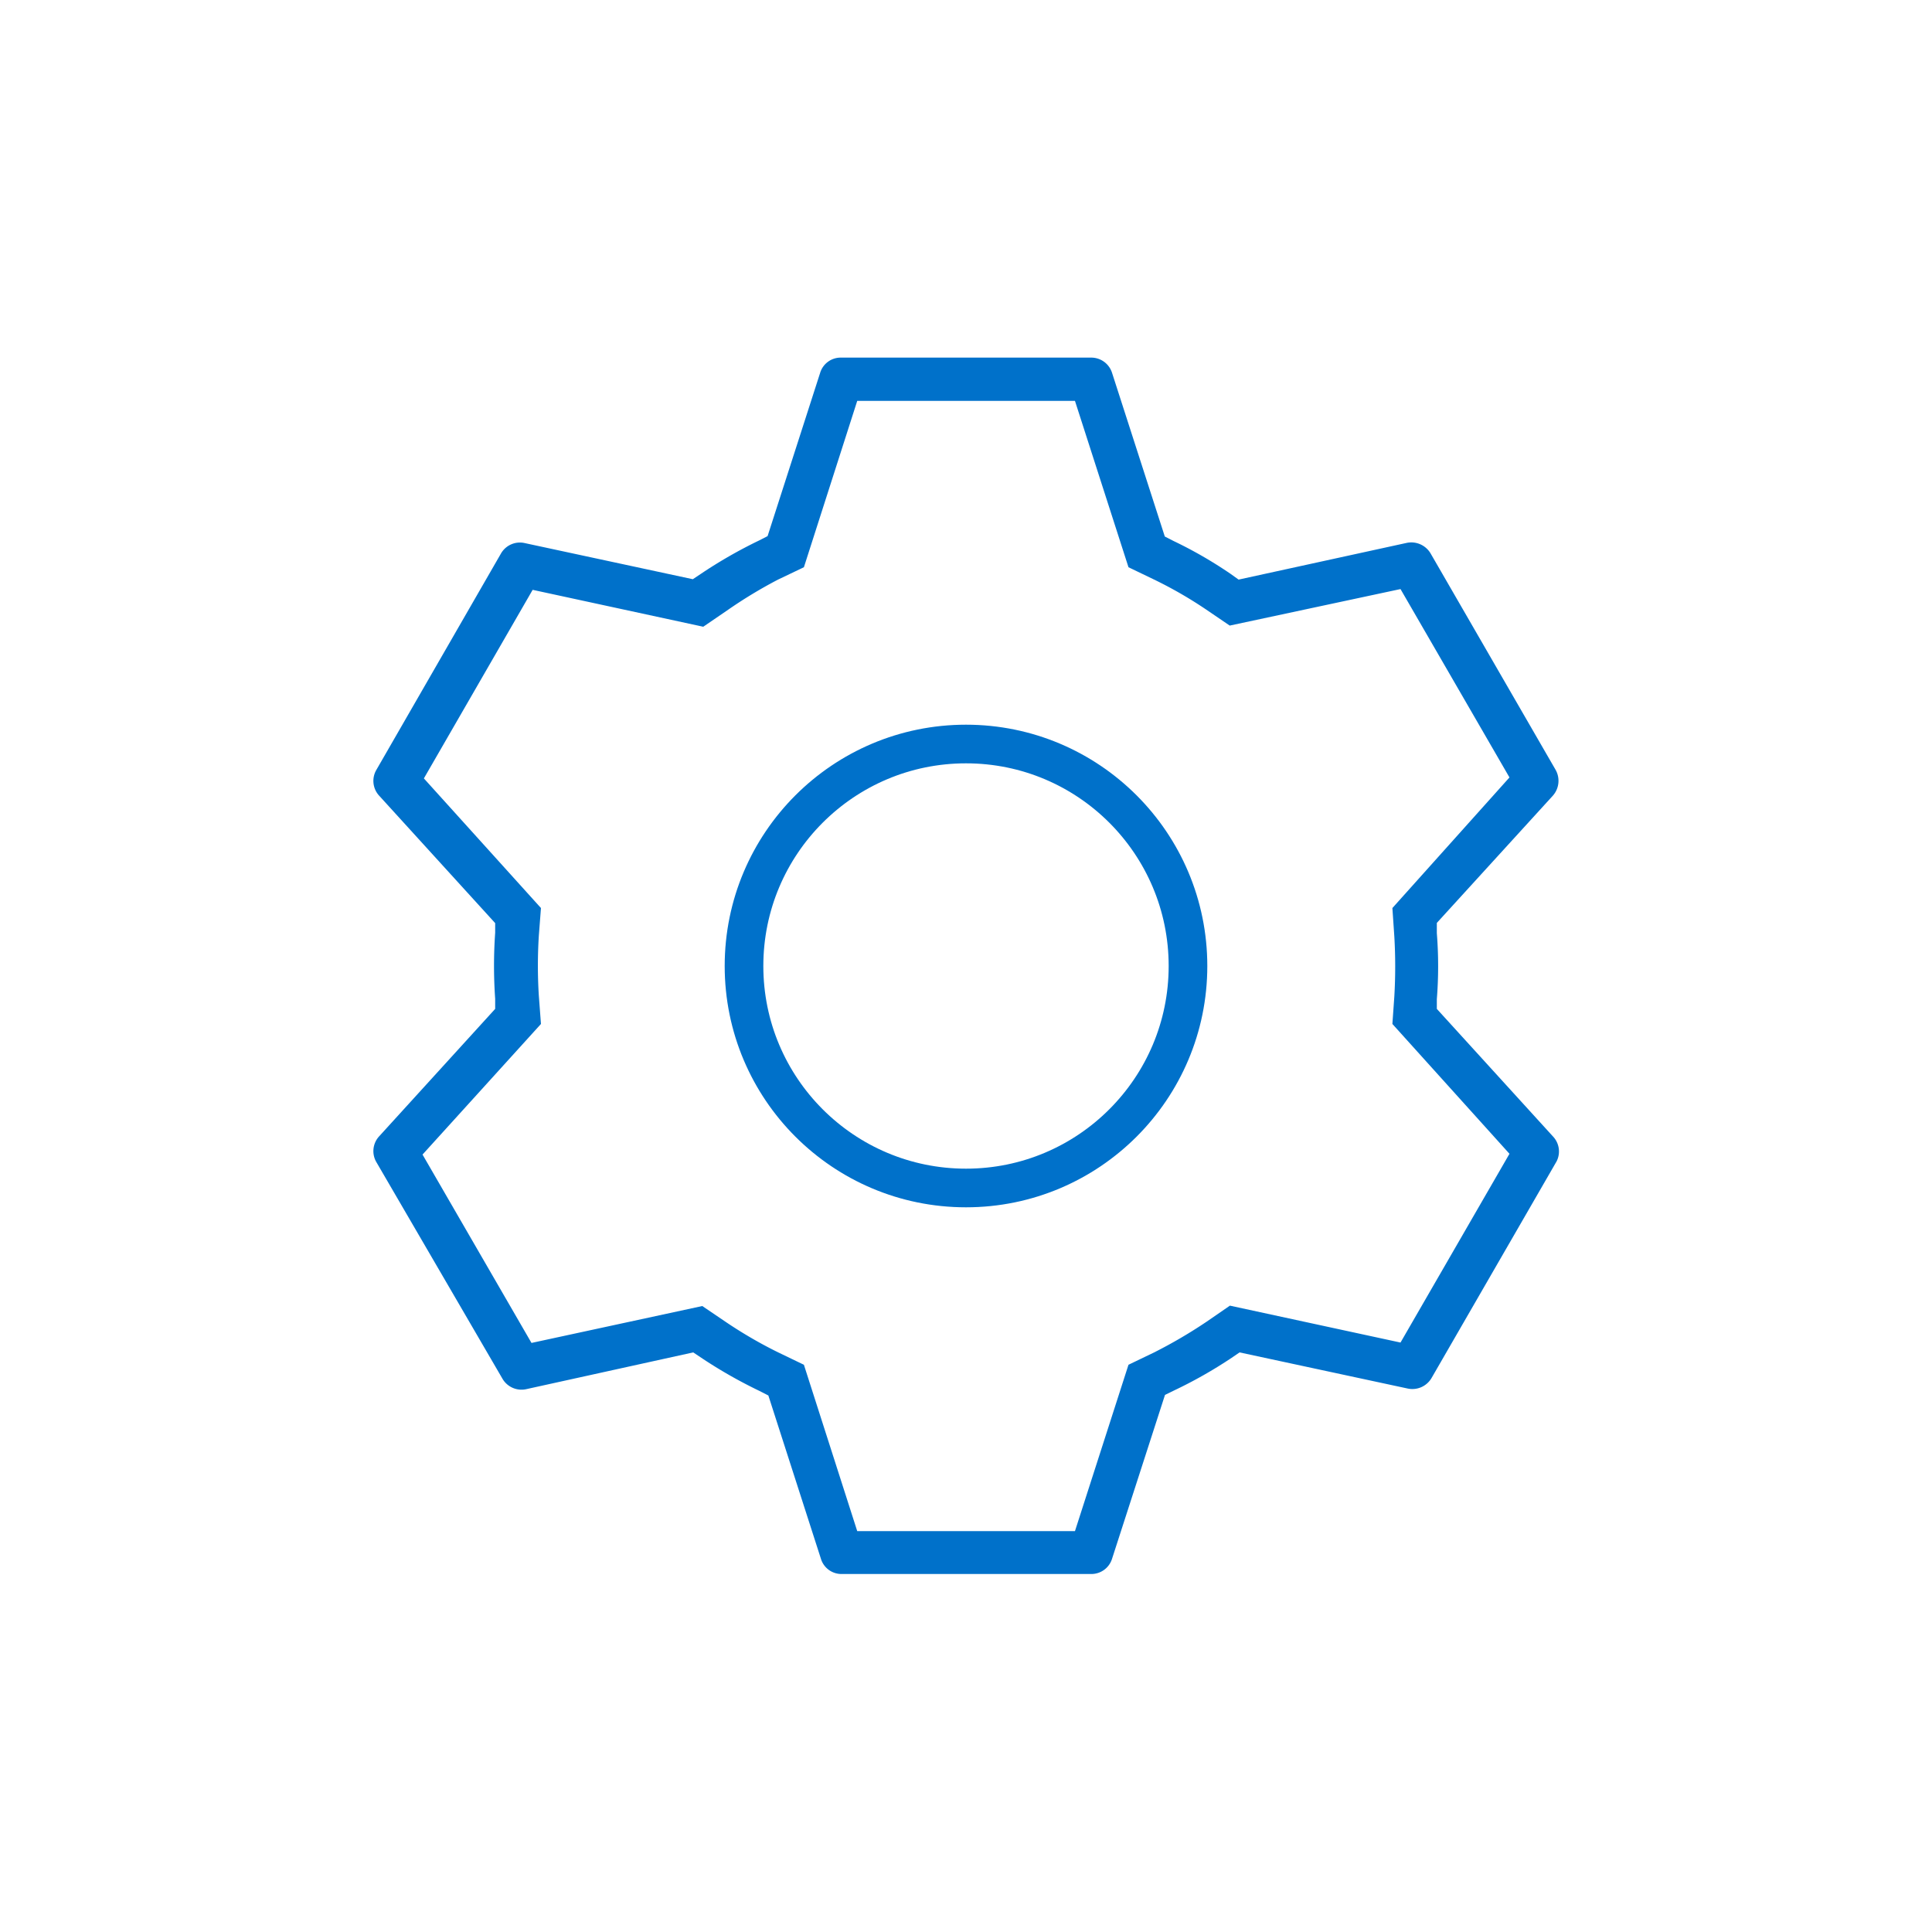 <svg id="Capa_1" data-name="Capa 1" xmlns="http://www.w3.org/2000/svg" viewBox="0 0 100 100"><defs><style>.cls-1{fill:#0071ca;}.cls-2{fill:none;stroke:#0071ca;stroke-miterlimit:10;stroke-width:2px;}</style></defs><path class="cls-1" d="M80.37,58.81l-6-6.59,0-.5a21.69,21.69,0,0,0,0-3.42l0-.53,6-6.58a1.16,1.16,0,0,0,.15-1.34l-6.47-11.2a1.16,1.16,0,0,0-1.24-.55L64.11,30l-.42-.3A22.22,22.22,0,0,0,60.74,28l-.45-.23-2.73-8.47a1.13,1.13,0,0,0-1.08-.79H43.53a1.11,1.11,0,0,0-1.08.79l-2.72,8.45-.45.23a24.35,24.35,0,0,0-3,1.72l-.42.28-8.7-1.87a1.13,1.13,0,0,0-1.23.54L19.48,39.85a1.13,1.13,0,0,0,.15,1.34l6,6.59,0,.5a24.4,24.4,0,0,0,0,3.42l0,.52-6,6.59a1.13,1.13,0,0,0-.15,1.34L26,71.35a1.14,1.14,0,0,0,1.25.55L35.88,70l.42.28a24.75,24.75,0,0,0,3,1.71l.47.24,2.72,8.45a1.11,1.11,0,0,0,1.08.79H56.48a1.12,1.12,0,0,0,1.08-.79l2.74-8.48.45-.22a23.46,23.46,0,0,0,3-1.7l.41-.28,8.7,1.87a1.15,1.15,0,0,0,1.24-.55l6.47-11.21A1.13,1.13,0,0,0,80.37,58.81ZM72.49,69.49l-8.83-1.91-1.22.84A25.09,25.09,0,0,1,59.74,70l-1.33.64-2.77,8.61H44.37l-2.76-8.61L40.28,70a23,23,0,0,1-2.69-1.56l-1.24-.84-8.84,1.91-5.64-9.75L28,53l-.11-1.46a24.79,24.79,0,0,1,0-3.11L28,47l-6.06-6.71,5.63-9.76,8.83,1.91,1.23-.84A24.06,24.06,0,0,1,40.27,30l1.34-.64,2.76-8.61H55.64l2.77,8.61,1.33.64a21.75,21.75,0,0,1,2.69,1.55l1.22.83,8.84-1.89,5.64,9.75L72.07,47l.1,1.47a26.89,26.89,0,0,1,0,3.11L72.07,53l6.06,6.72Z"/><circle class="cls-2" cx="50" cy="50" r="11.49"/></svg>